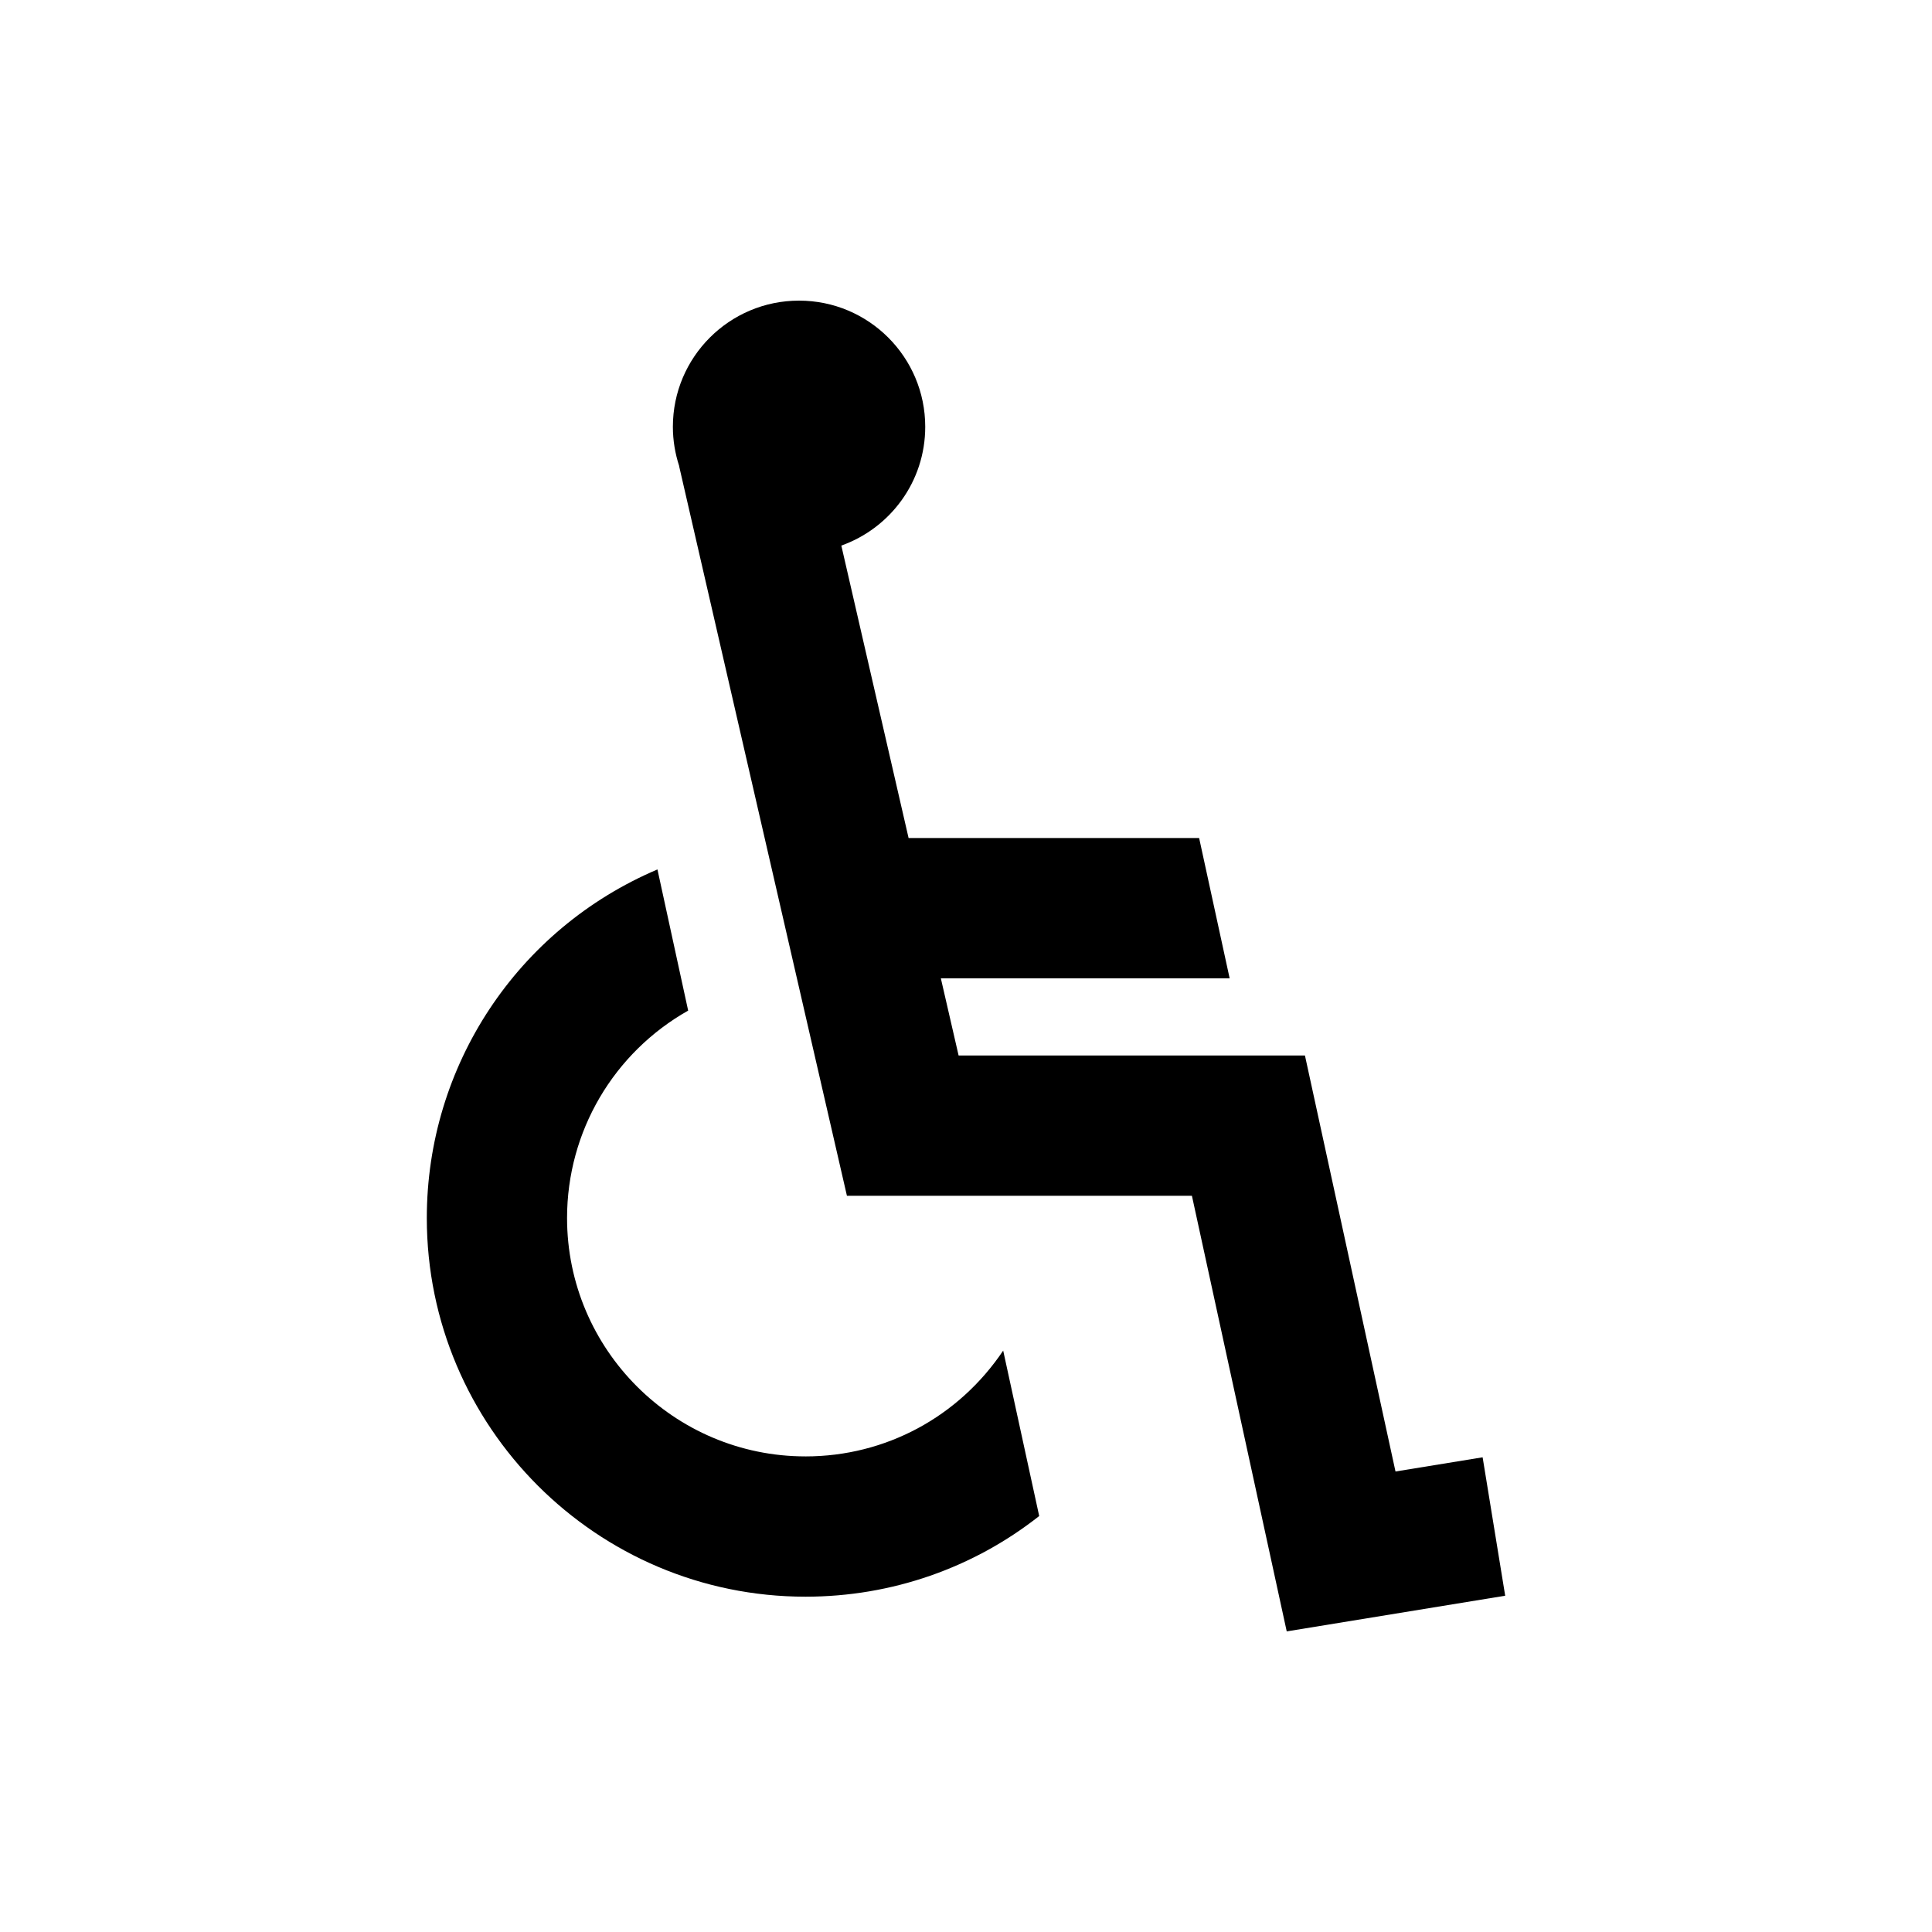 <?xml version="1.0" encoding="UTF-8"?>
<!-- The Best Svg Icon site in the world: iconSvg.co, Visit us! https://iconsvg.co -->
<svg fill="#000000" width="800px" height="800px" version="1.1" viewBox="144 144 512 512" xmlns="http://www.w3.org/2000/svg">
 <g>
  <path d="m536.91 530.2-23.09 3.762-23.996-110.24h-91.785l-4.707-20.465h76.535l-8.086-37.172h-76.996l-17.824-77.5c12.949-4.613 22.234-16.941 22.234-31.477 0-18.465-14.973-33.438-33.438-33.438-18.465 0-33.438 14.973-33.438 33.438 0 3.641 0.605 7.141 1.676 10.418h-0.023l44.473 193.37h91.426l25.125 115.44 57.895-9.453z"/>
  <path d="m357.46 529.96c-34.832 0-63.184-28.344-63.184-63.172 0-22.992 12.398-43.84 32.094-54.969l-8.141-37.41c-37.137 15.793-61.121 52.02-61.121 92.379 0 55.332 45.02 100.35 100.36 100.35 22.953 0 44.559-7.691 61.93-21.375l-9.543-43.84c-11.793 17.555-31.16 28.039-52.391 28.039z"/>
 </g>
</svg>